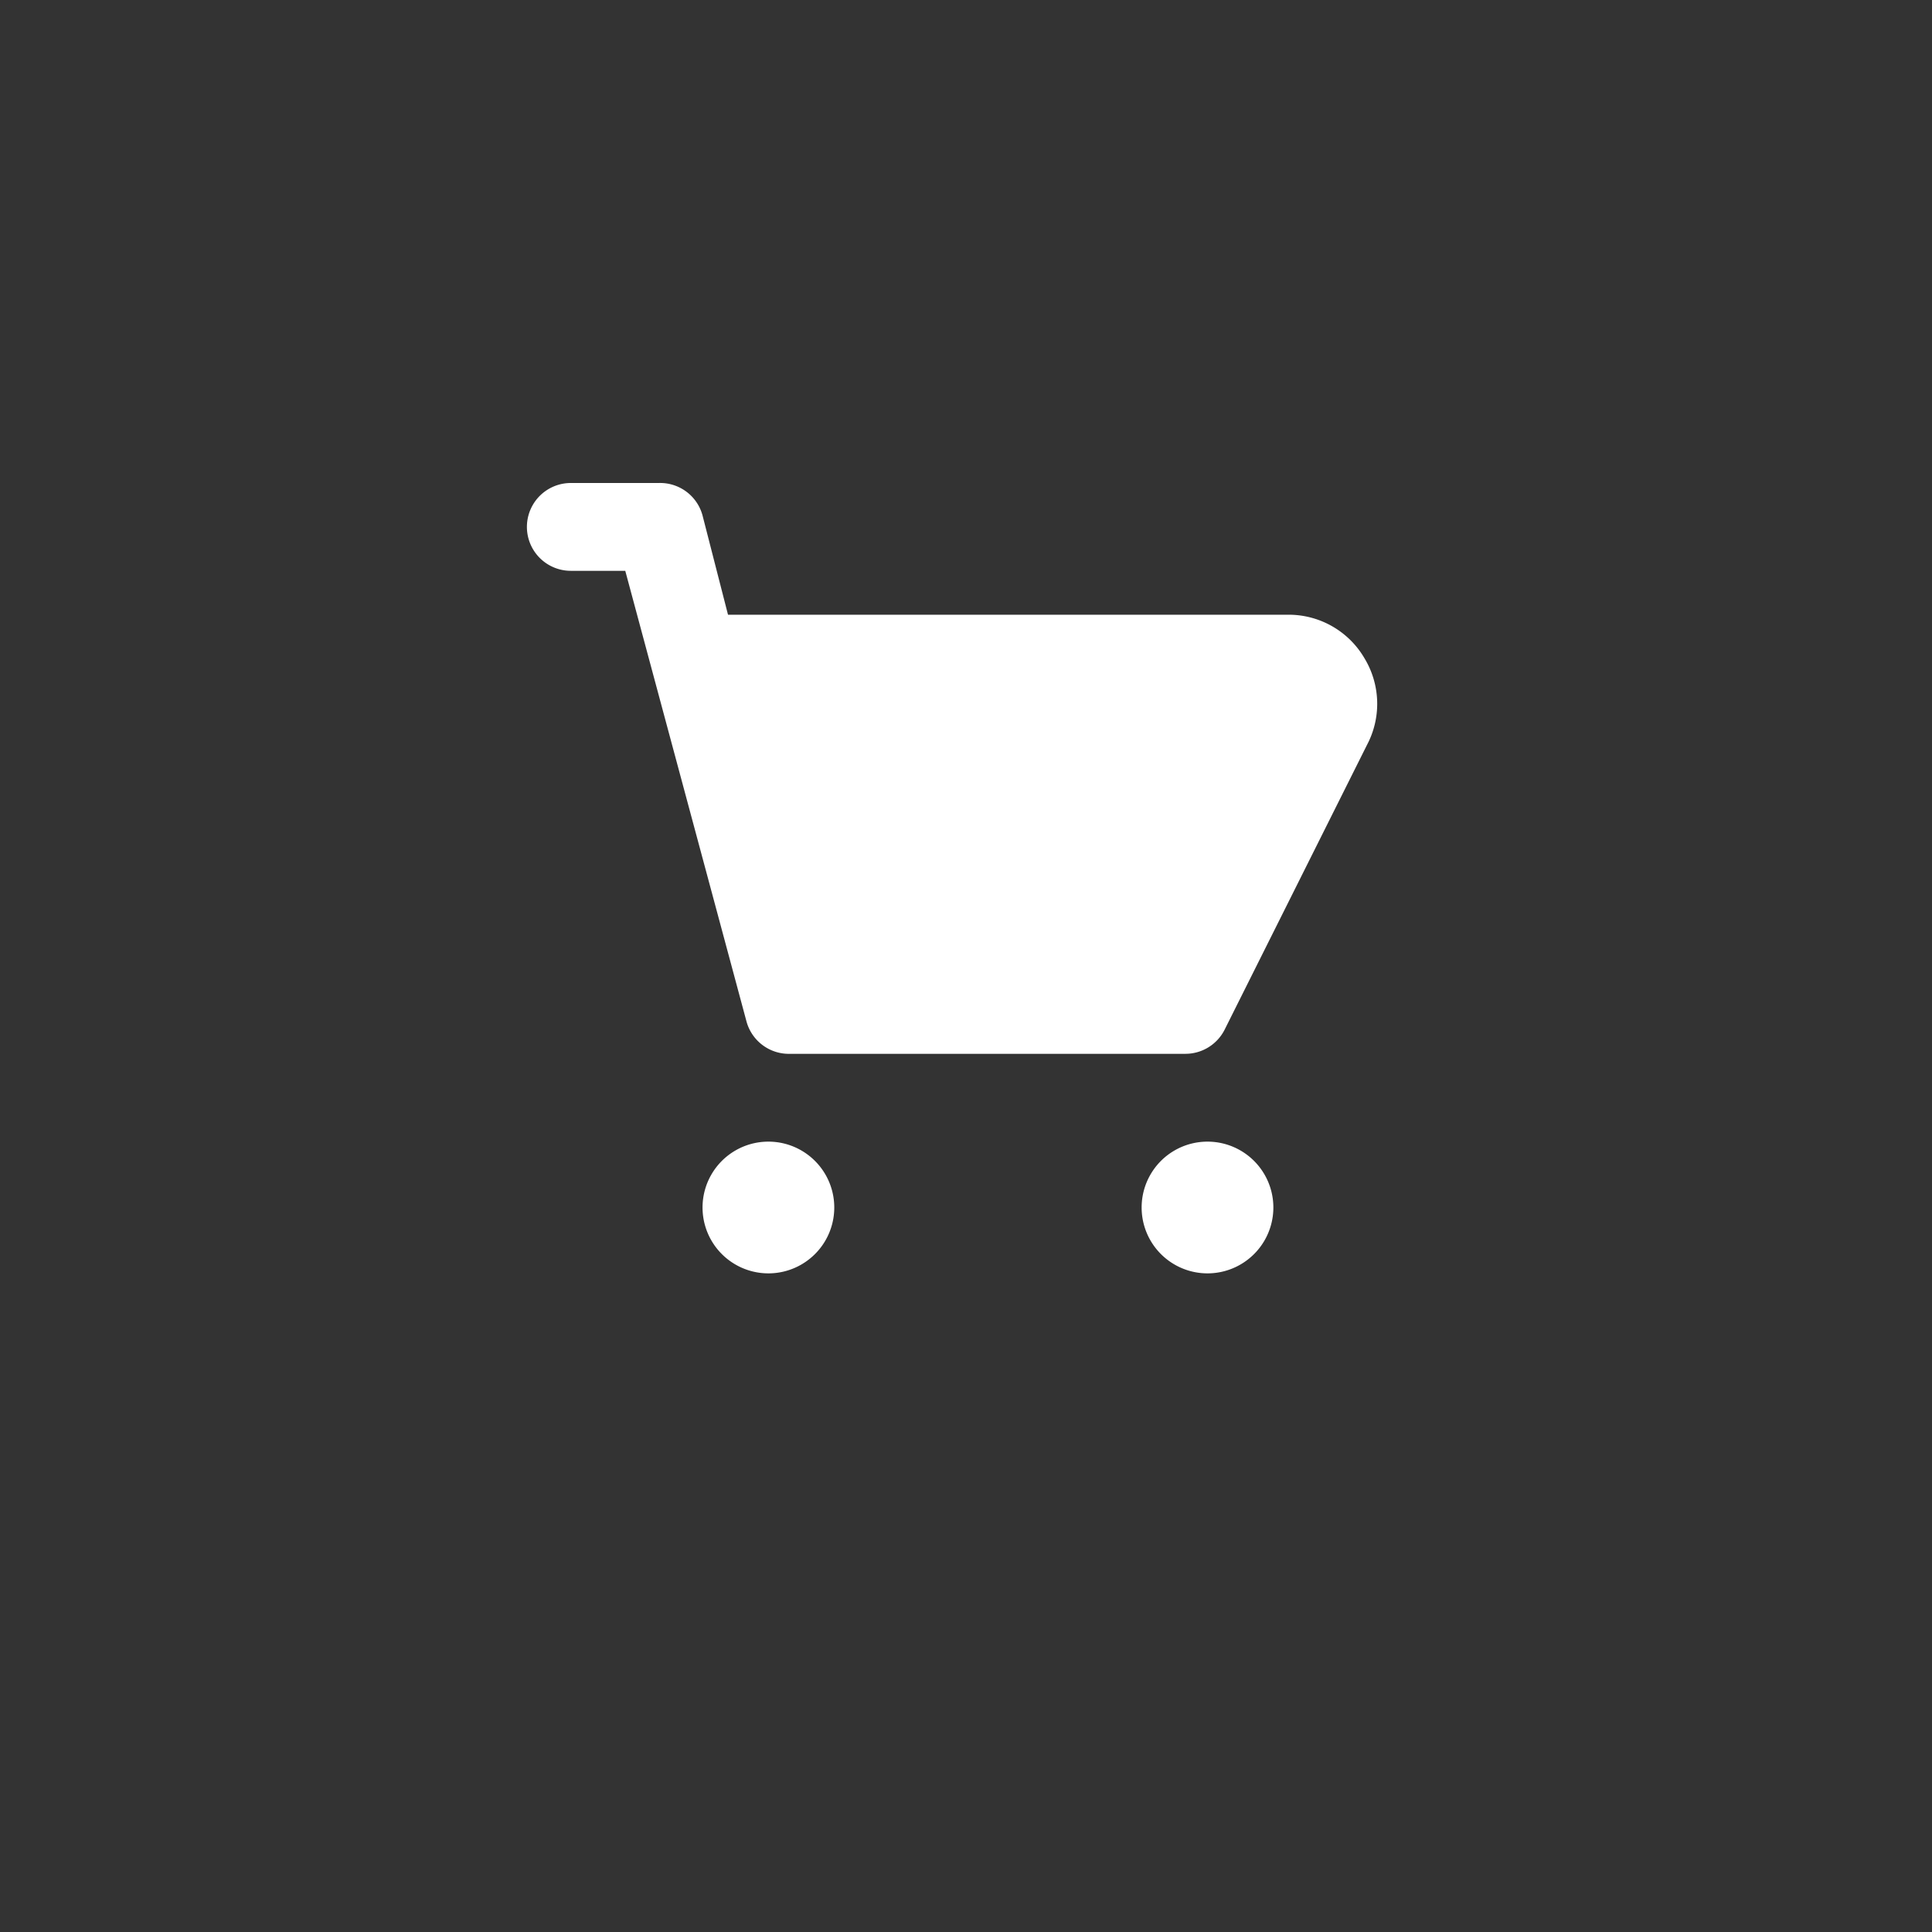 <svg width="44" height="44" fill="none" xmlns="http://www.w3.org/2000/svg"><rect width="100%" height="100%" fill="#333333" stroke="none"/><path d="M31.08 15a2 2 0 0 0-1.7-1h-12.8L16 11.74a1 1 0 0 0-1-.74h-2a1 1 0 1 0 0 2h1.24L17 23.26a1 1 0 0 0 1 .74h9a1.001 1.001 0 0 0 .89-.55l3.28-6.56a2 2 0 0 0-.09-1.89ZM17.5 29a1.5 1.5 0 1 0 0-3 1.5 1.5 0 0 0 0 3Zm10 0a1.5 1.5 0 1 0 0-3 1.5 1.5 0 0 0 0 3Z" fill="#fff"/></svg>